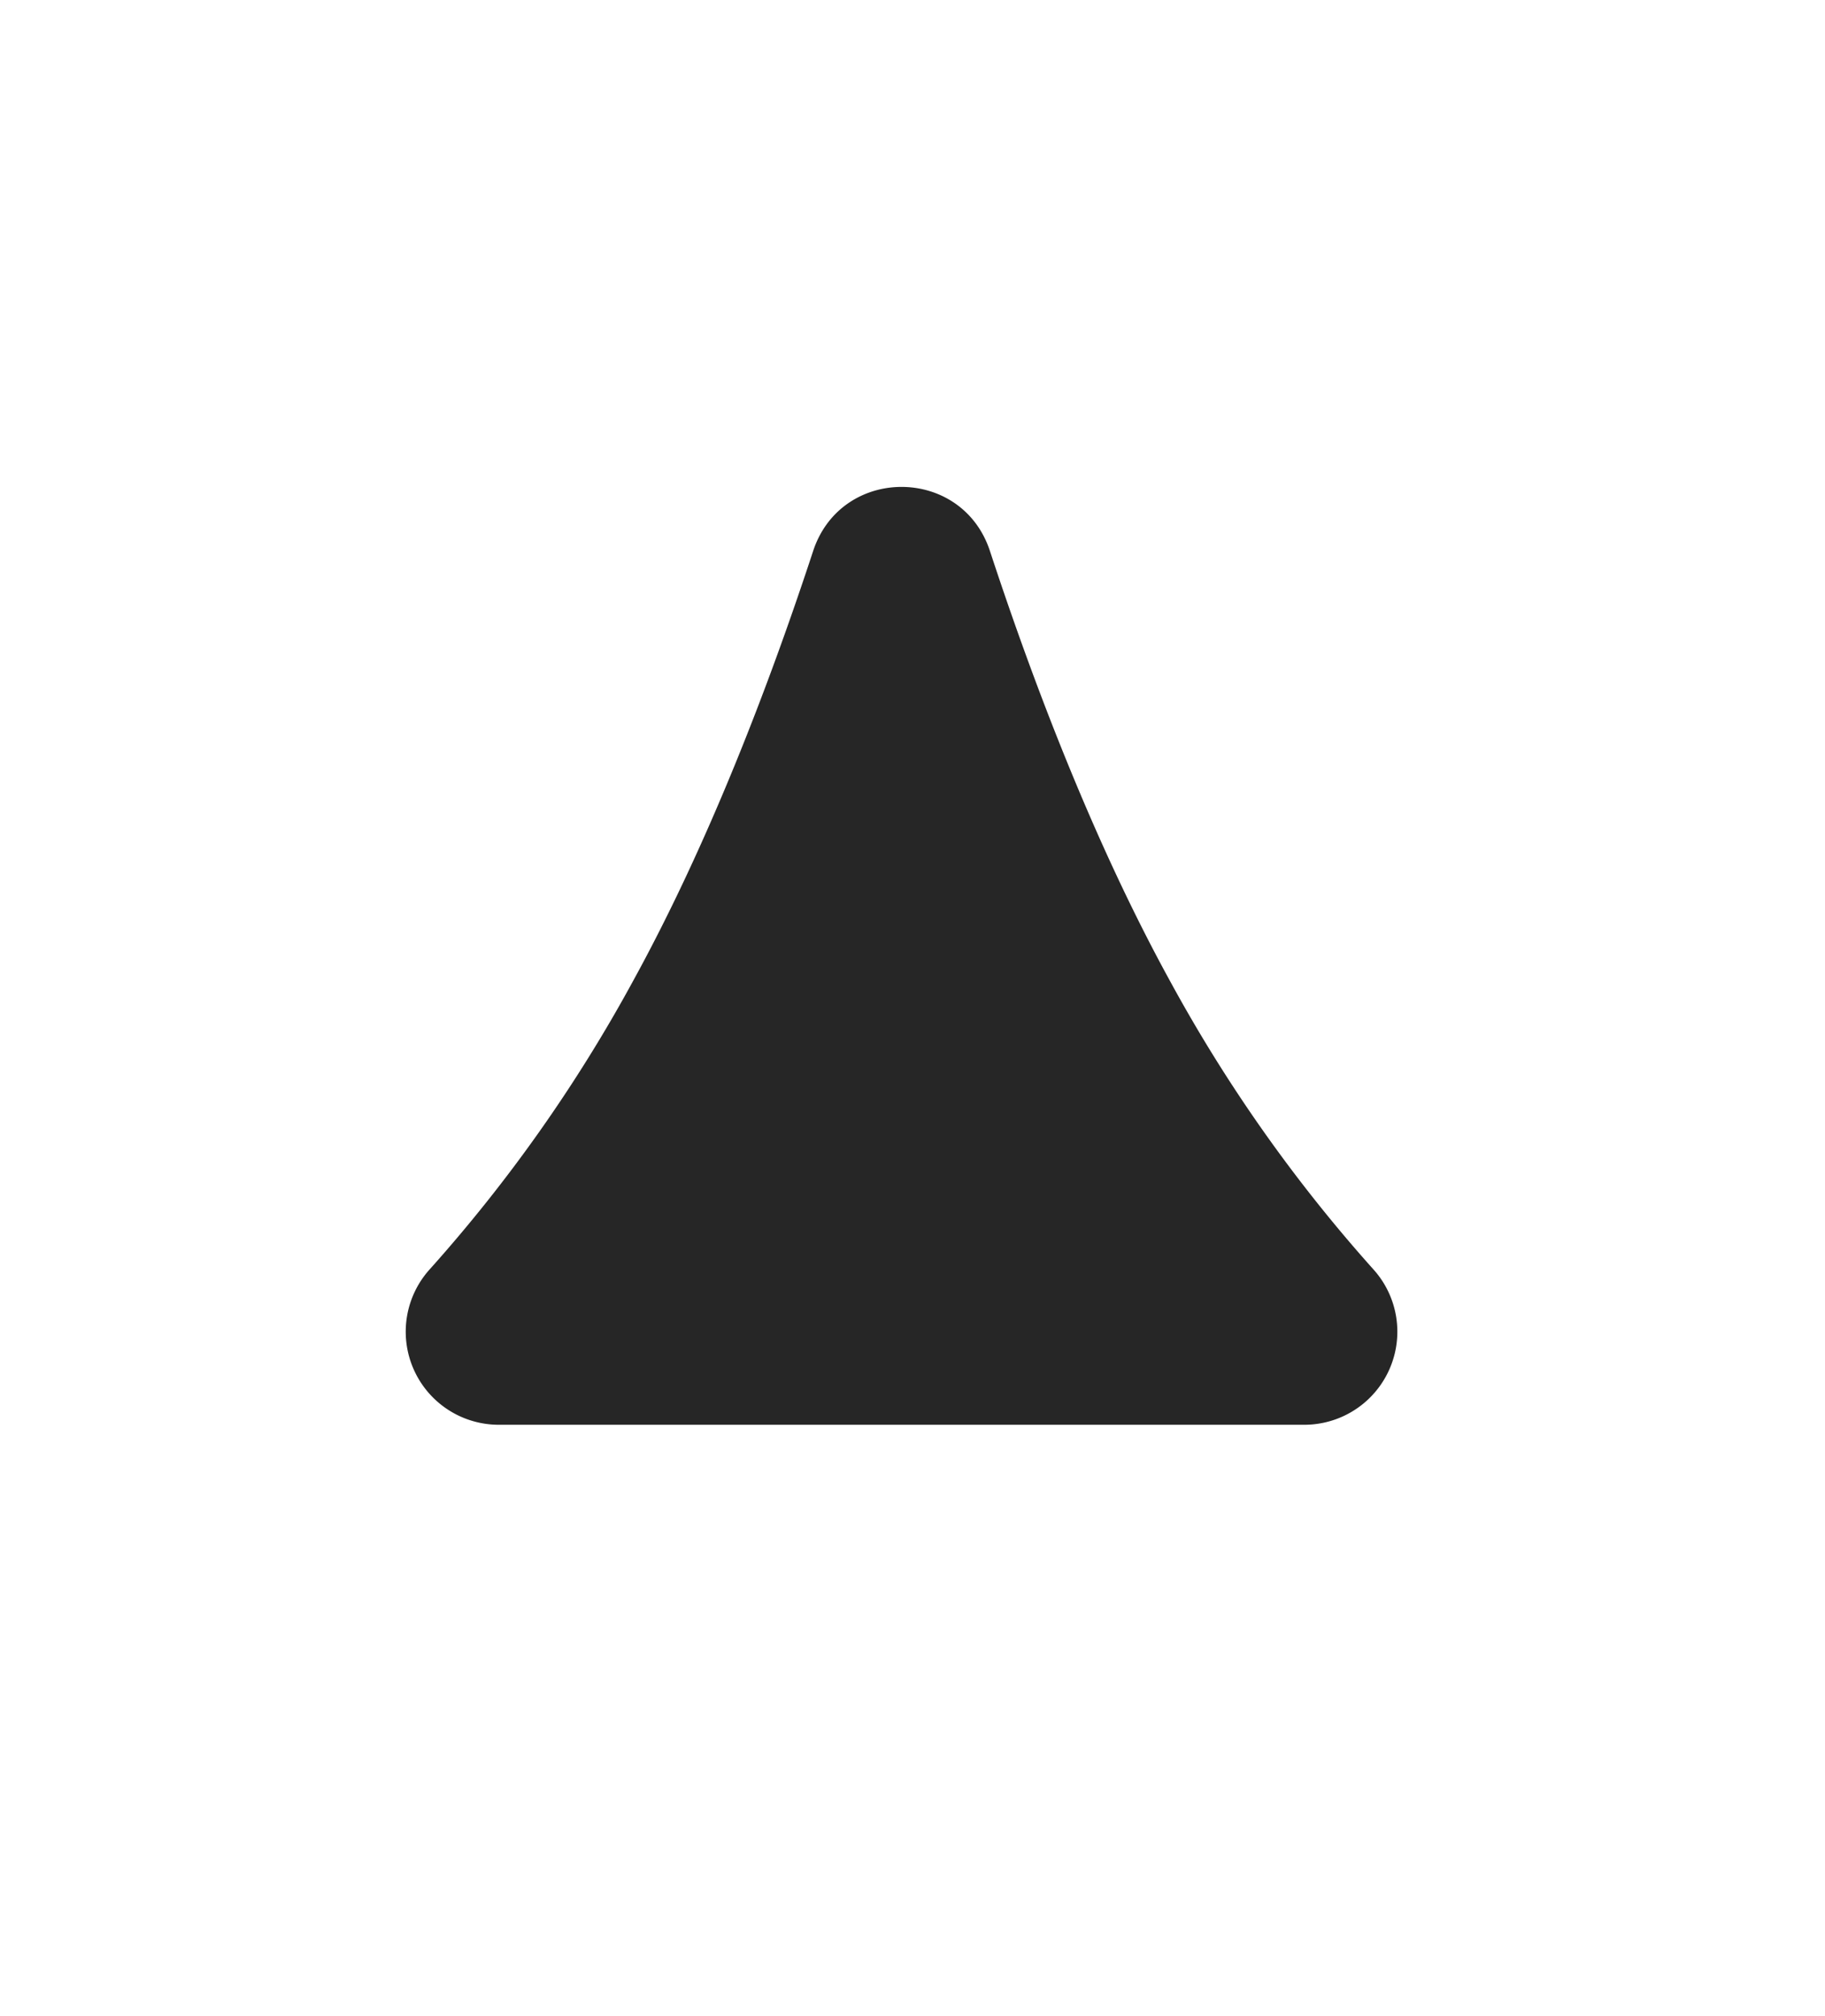 <svg xmlns="http://www.w3.org/2000/svg" id="Layer_2" data-name="Layer 2" viewBox="0 0 274.151 302.824"><defs><style>.cls-1{fill:#262626;}</style></defs><title>blocbond-icons</title><path class="cls-1" d="M195.913,213.978a13.978,13.978,0,0,0,10.374-23.366,228.764,228.764,0,0,1-30.525-43.275c-11.301-20.567-20.386-44.296-27.051-64.576-4.222-12.846-22.343-12.846-26.564,0-6.665,20.28-15.749,44.009-27.051,64.576a228.767,228.767,0,0,1-30.525,43.275A13.978,13.978,0,0,0,74.945,213.978Z"></path></svg>